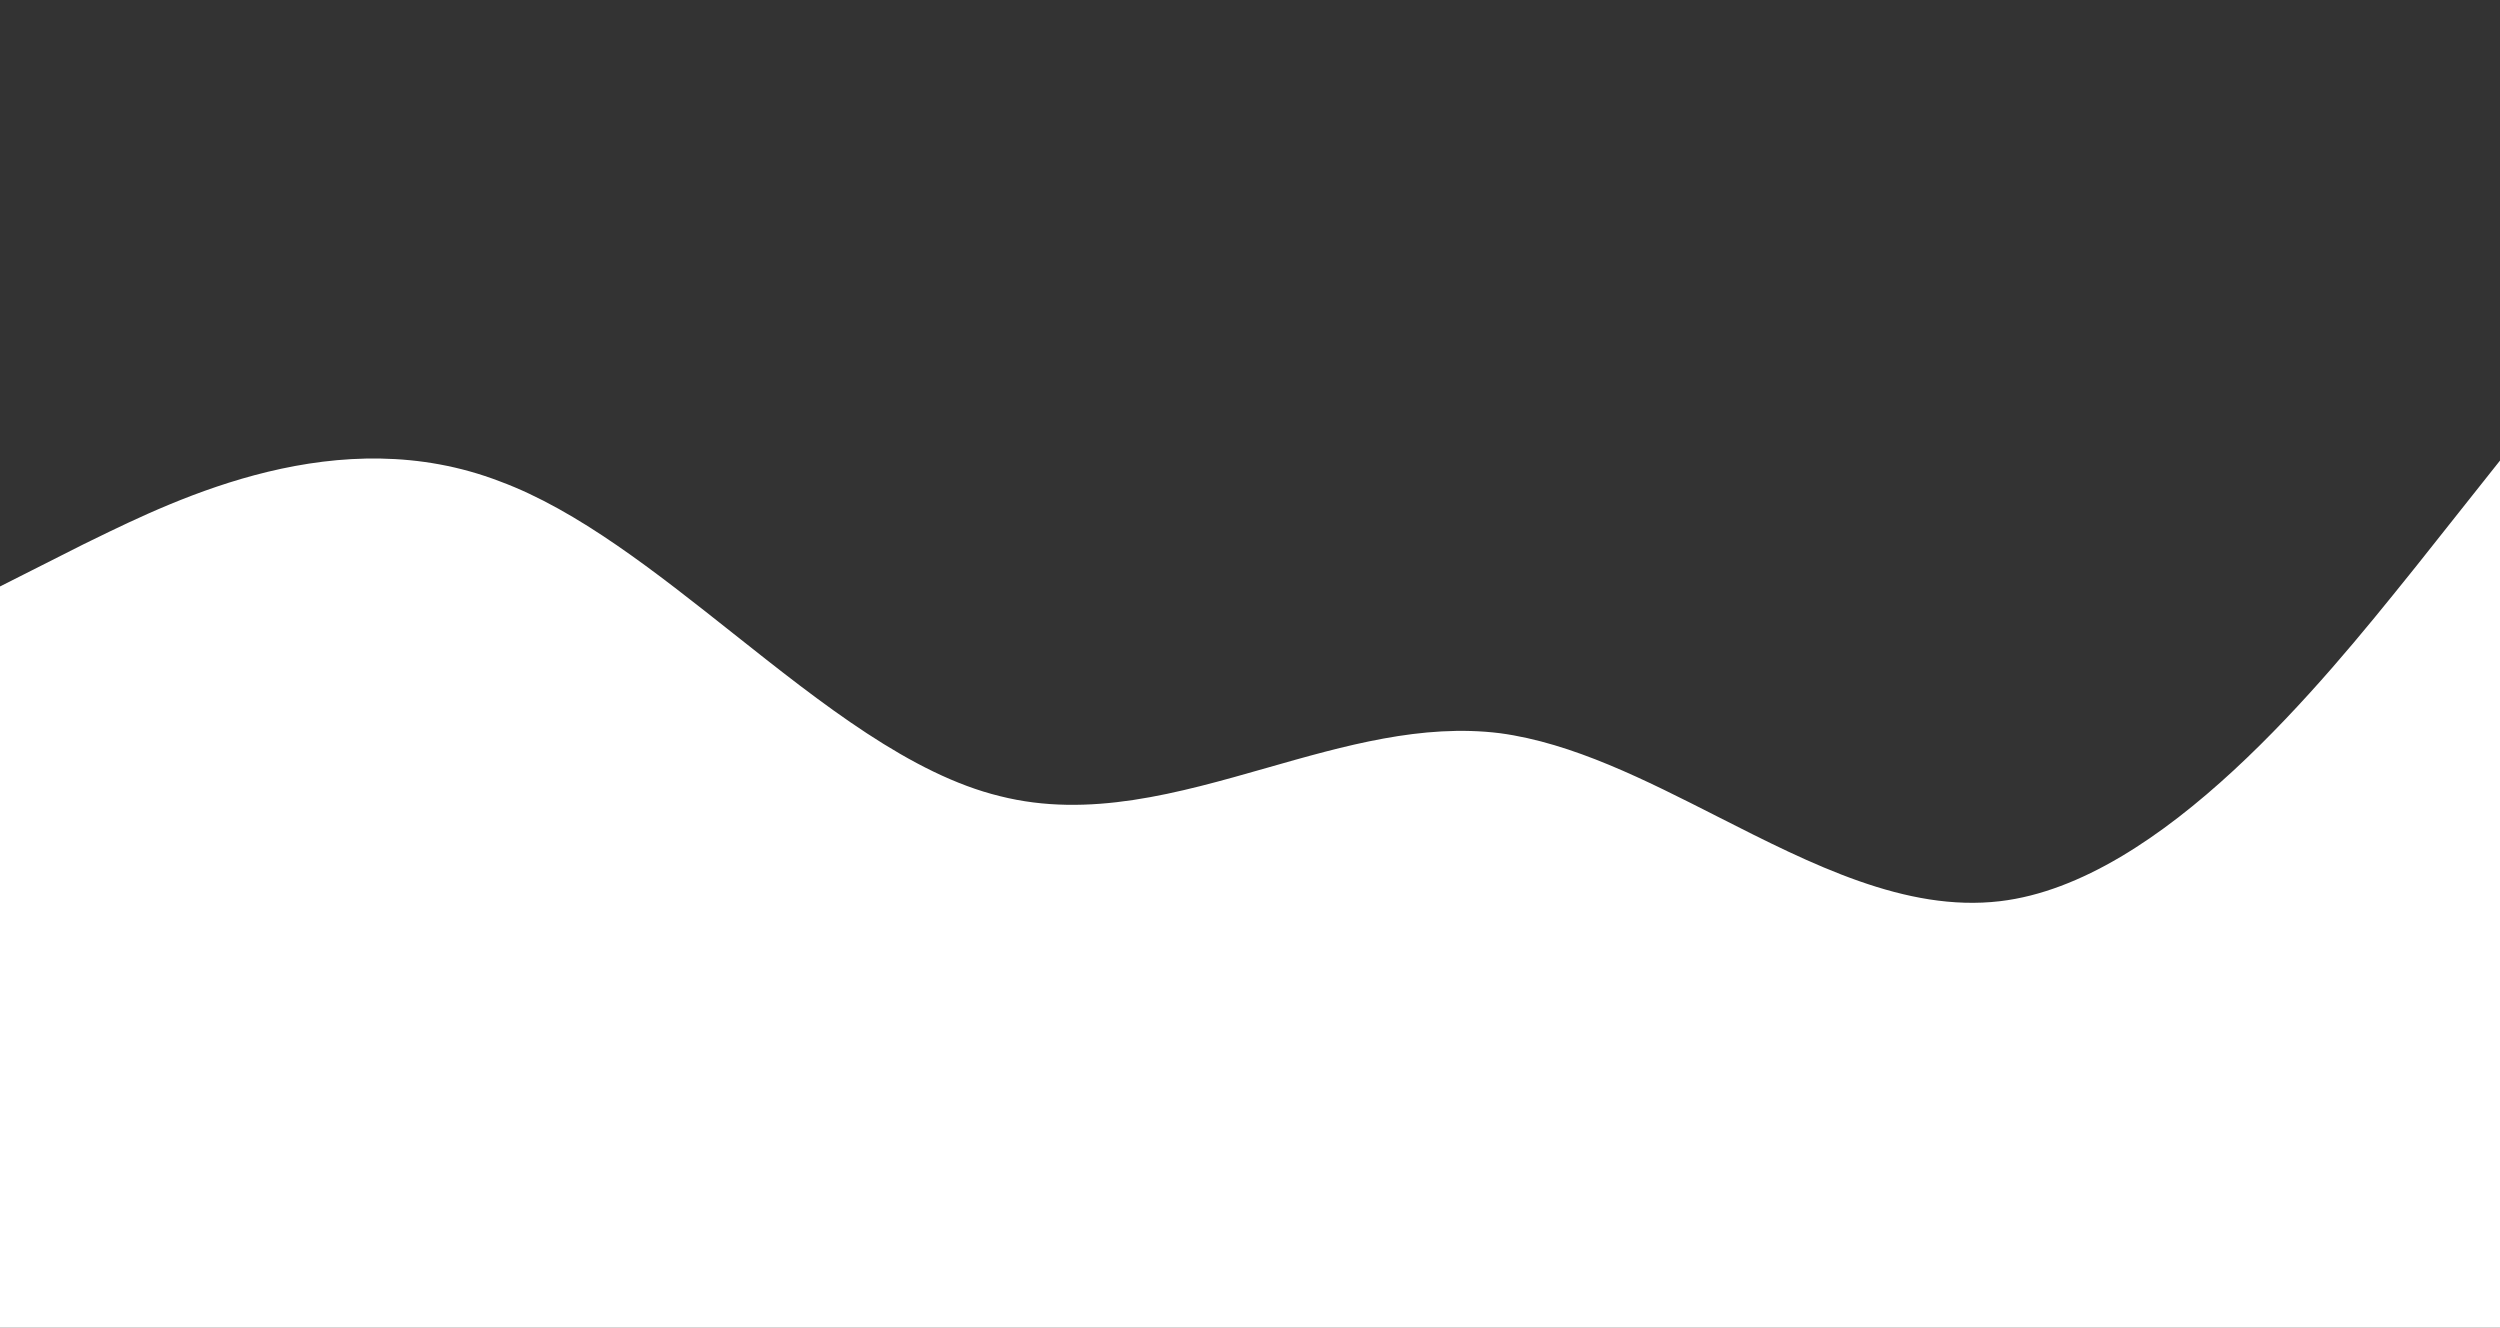 <svg width="320" height="170" fill="none" xmlns="http://www.w3.org/2000/svg">
<rect width="100%" height="100%" fill="#333333" stroke="none"/>
<path fill-rule="evenodd" clip-rule="evenodd" d="M2.70233e-05 0H0V75.067V169.958H320V58.953L309.333 72.398C309.165 72.607 308.994 72.82 308.82 73.036L308.444 73.504C297.512 87.097 276.756 112.905 256 115.354C243.963 116.775 231.926 110.661 219.89 104.547C210.593 99.824 201.297 95.102 192 93.851C182.053 92.607 172.107 95.446 162.16 98.285C150.773 101.535 139.387 104.785 128 101.909C116.631 99.144 105.262 90.13 93.893 81.115C83.928 73.215 73.964 65.314 64 61.622C43.395 53.693 22.79 63.758 11.796 69.128C11.407 69.318 11.031 69.502 10.667 69.679L0 75.067L6.68572e-06 10.608H2.70233e-05V0Z" fill="white"/>
</svg>
